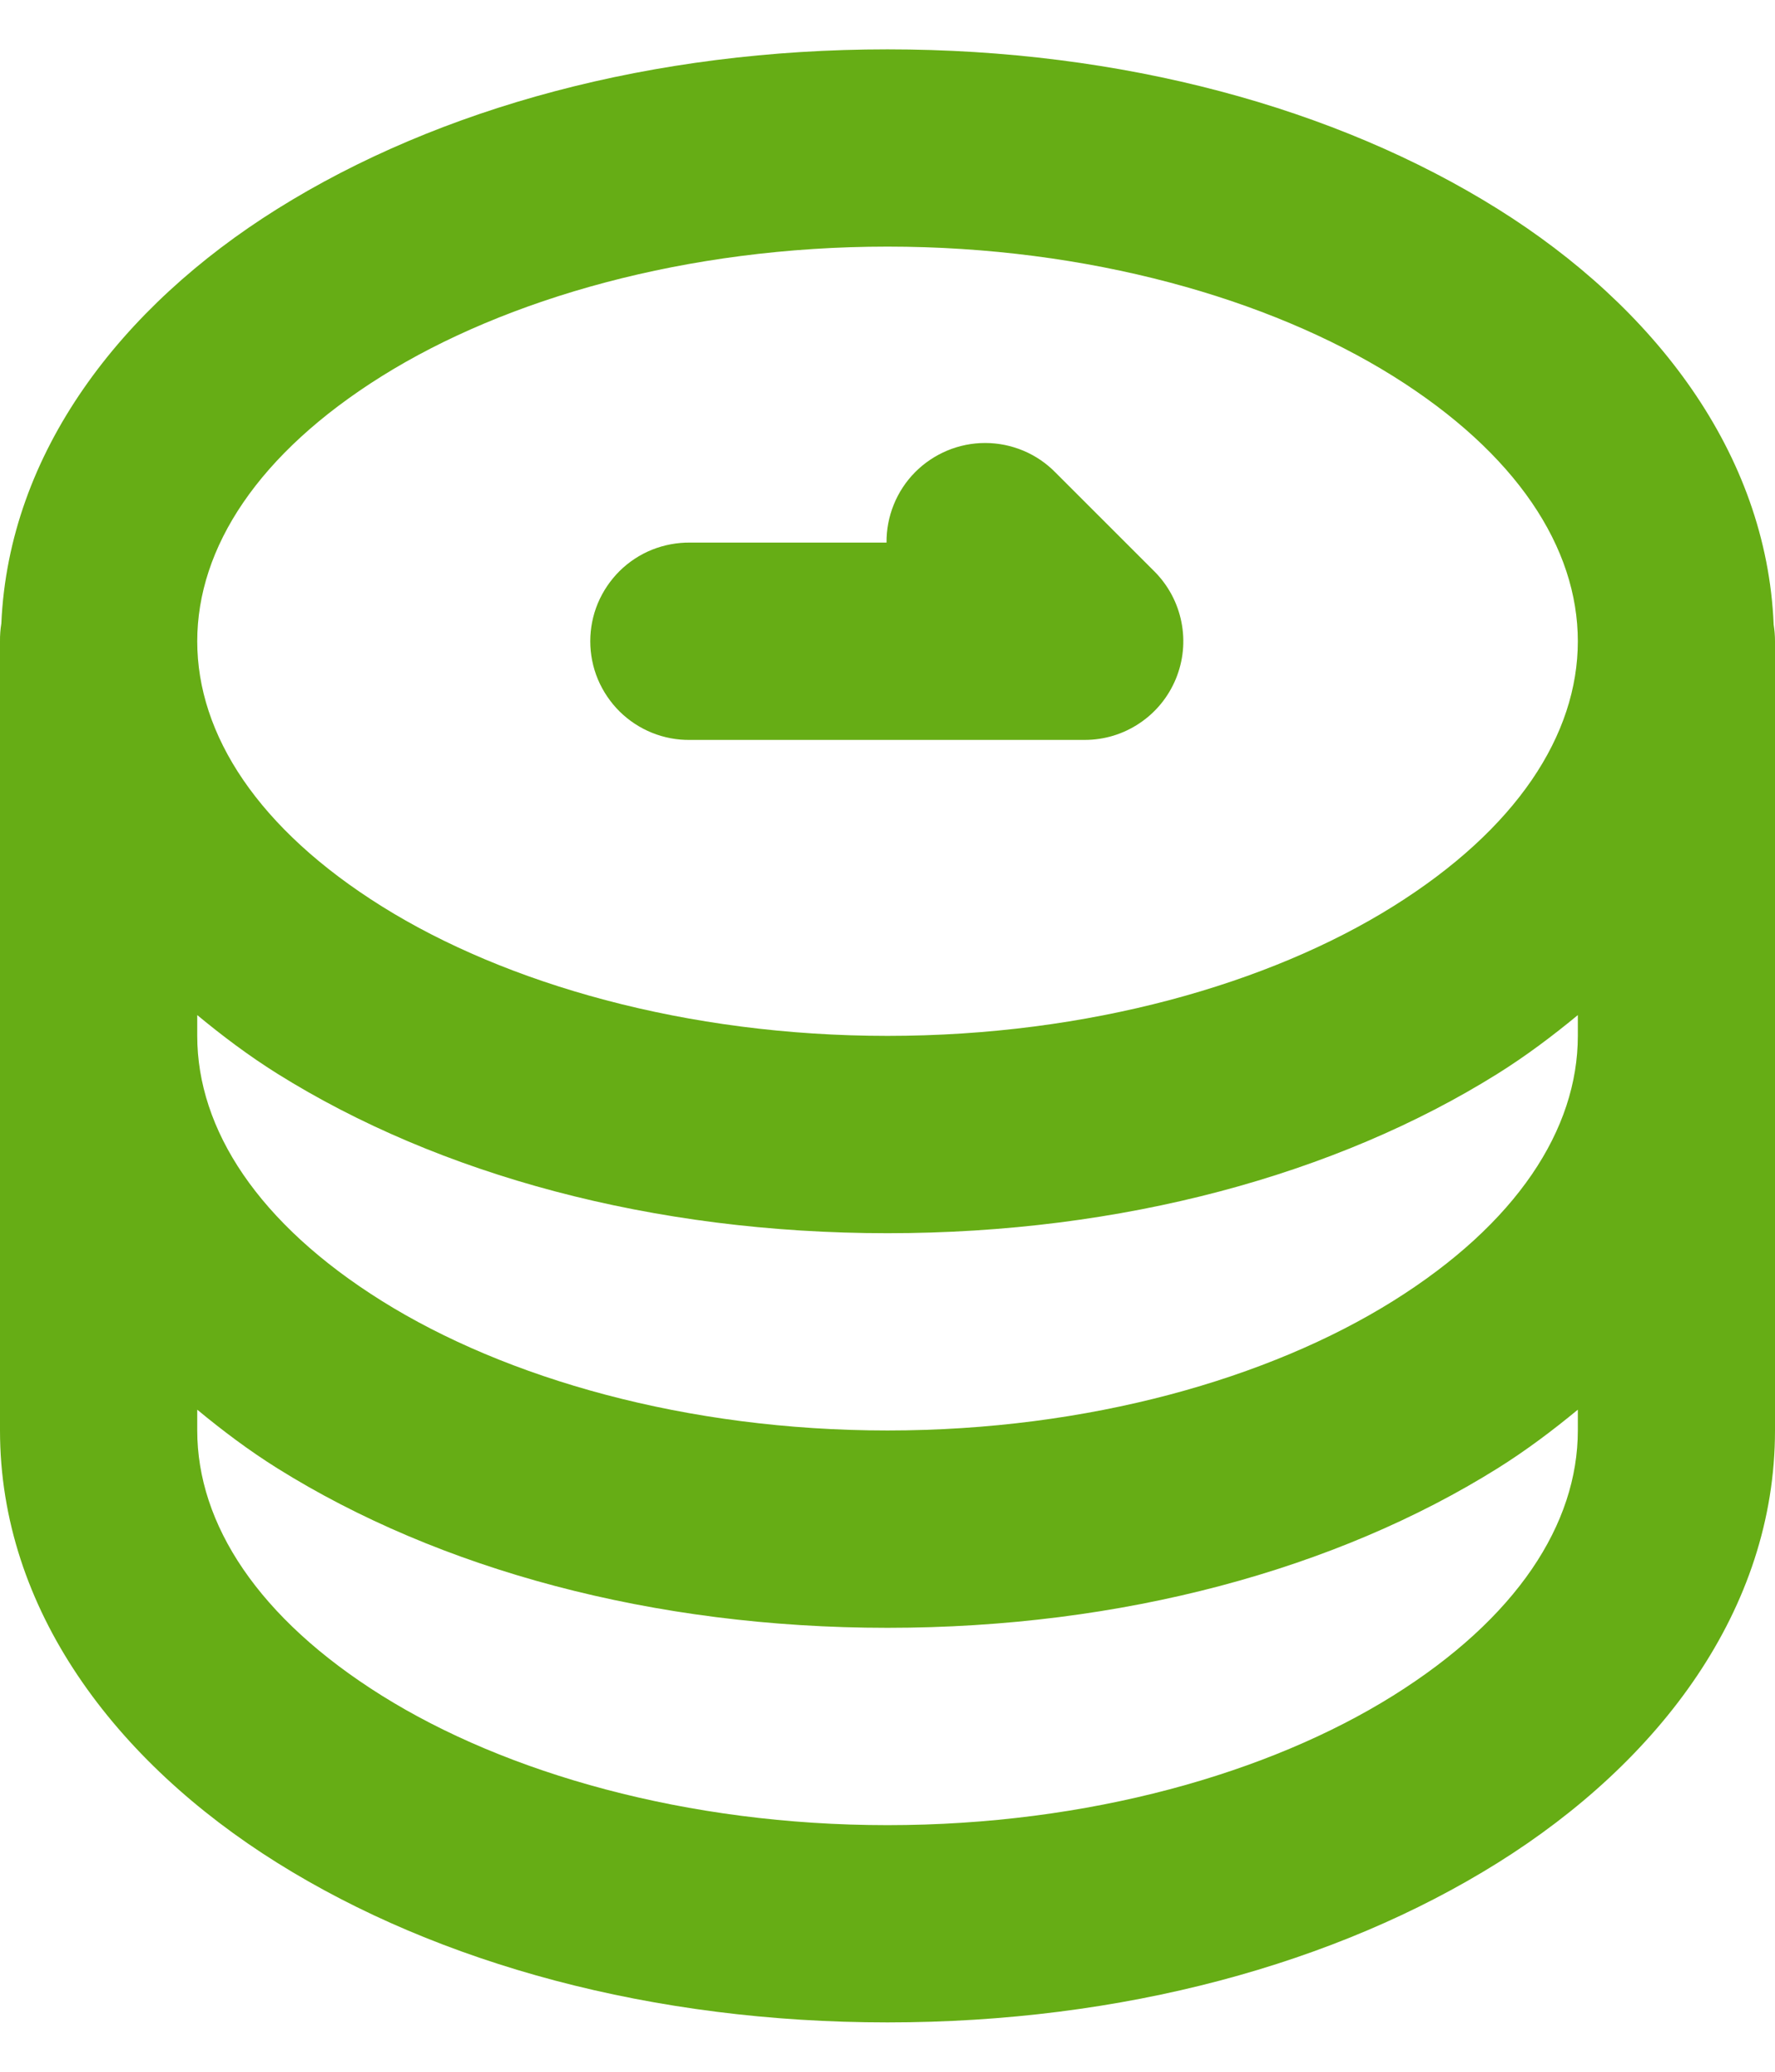 <svg width="24" height="28" viewBox="0 0 24 28" fill="none" xmlns="http://www.w3.org/2000/svg">
<path d="M12 0.667C8.829 0.667 5.939 1.455 3.75 2.823C1.635 4.145 0.119 6.115 0.018 8.427C0.005 8.506 -0.001 8.586 0 8.667V19.333C0 21.751 1.561 23.809 3.75 25.177C5.939 26.545 8.83 27.333 12 27.333C15.171 27.333 18.061 26.545 20.25 25.177C22.439 23.809 24 21.751 24 19.333V8.667C24 8.592 23.994 8.517 23.982 8.443C23.887 6.124 22.37 4.148 20.25 2.823C18.061 1.455 15.171 0.667 12 0.667ZM12 3.333C14.72 3.333 17.164 4.039 18.836 5.083C20.508 6.128 21.334 7.402 21.334 8.667C21.334 9.931 20.508 11.205 18.836 12.25C17.164 13.295 14.72 14 12 14C9.28 14 6.836 13.295 5.164 12.25C3.492 11.205 2.667 9.931 2.667 8.667C2.667 7.402 3.492 6.128 5.164 5.083C6.836 4.039 9.28 3.333 12 3.333ZM13.32 5.987C13.144 5.987 12.97 6.022 12.807 6.09C12.645 6.158 12.497 6.257 12.373 6.382C12.249 6.507 12.151 6.656 12.085 6.819C12.019 6.982 11.985 7.157 11.987 7.333H9.333C9.157 7.331 8.981 7.364 8.817 7.429C8.653 7.495 8.504 7.593 8.378 7.717C8.253 7.841 8.153 7.989 8.084 8.152C8.016 8.315 7.981 8.49 7.981 8.667C7.981 8.843 8.016 9.018 8.084 9.181C8.153 9.344 8.253 9.492 8.378 9.616C8.504 9.74 8.653 9.838 8.817 9.904C8.981 9.97 9.157 10.003 9.333 10H14.667C14.931 10 15.188 9.922 15.407 9.775C15.627 9.629 15.797 9.42 15.898 9.177C15.999 8.933 16.026 8.665 15.974 8.407C15.923 8.148 15.796 7.911 15.61 7.724L14.276 6.391C14.152 6.263 14.003 6.161 13.839 6.092C13.675 6.023 13.499 5.987 13.32 5.987ZM2.667 13.719C3.008 14.001 3.365 14.27 3.75 14.511C5.939 15.879 8.829 16.667 12 16.667C15.171 16.667 18.061 15.879 20.25 14.511C20.635 14.27 20.992 14.001 21.334 13.719V14C21.334 15.264 20.508 16.538 18.836 17.583C17.164 18.628 14.72 19.333 12 19.333C9.28 19.333 6.836 18.628 5.164 17.583C3.492 16.538 2.667 15.264 2.667 14V13.719ZM2.667 19.052C3.008 19.334 3.365 19.603 3.75 19.844C5.939 21.212 8.83 22 12 22C15.171 22 18.061 21.212 20.25 19.844C20.635 19.603 20.992 19.334 21.334 19.052V19.333C21.334 20.598 20.508 21.872 18.836 22.917C17.164 23.962 14.72 24.667 12 24.667C9.28 24.667 6.836 23.962 5.164 22.917C3.492 21.872 2.667 20.598 2.667 19.333V19.052Z" fill="#66AD15"/>
</svg>
